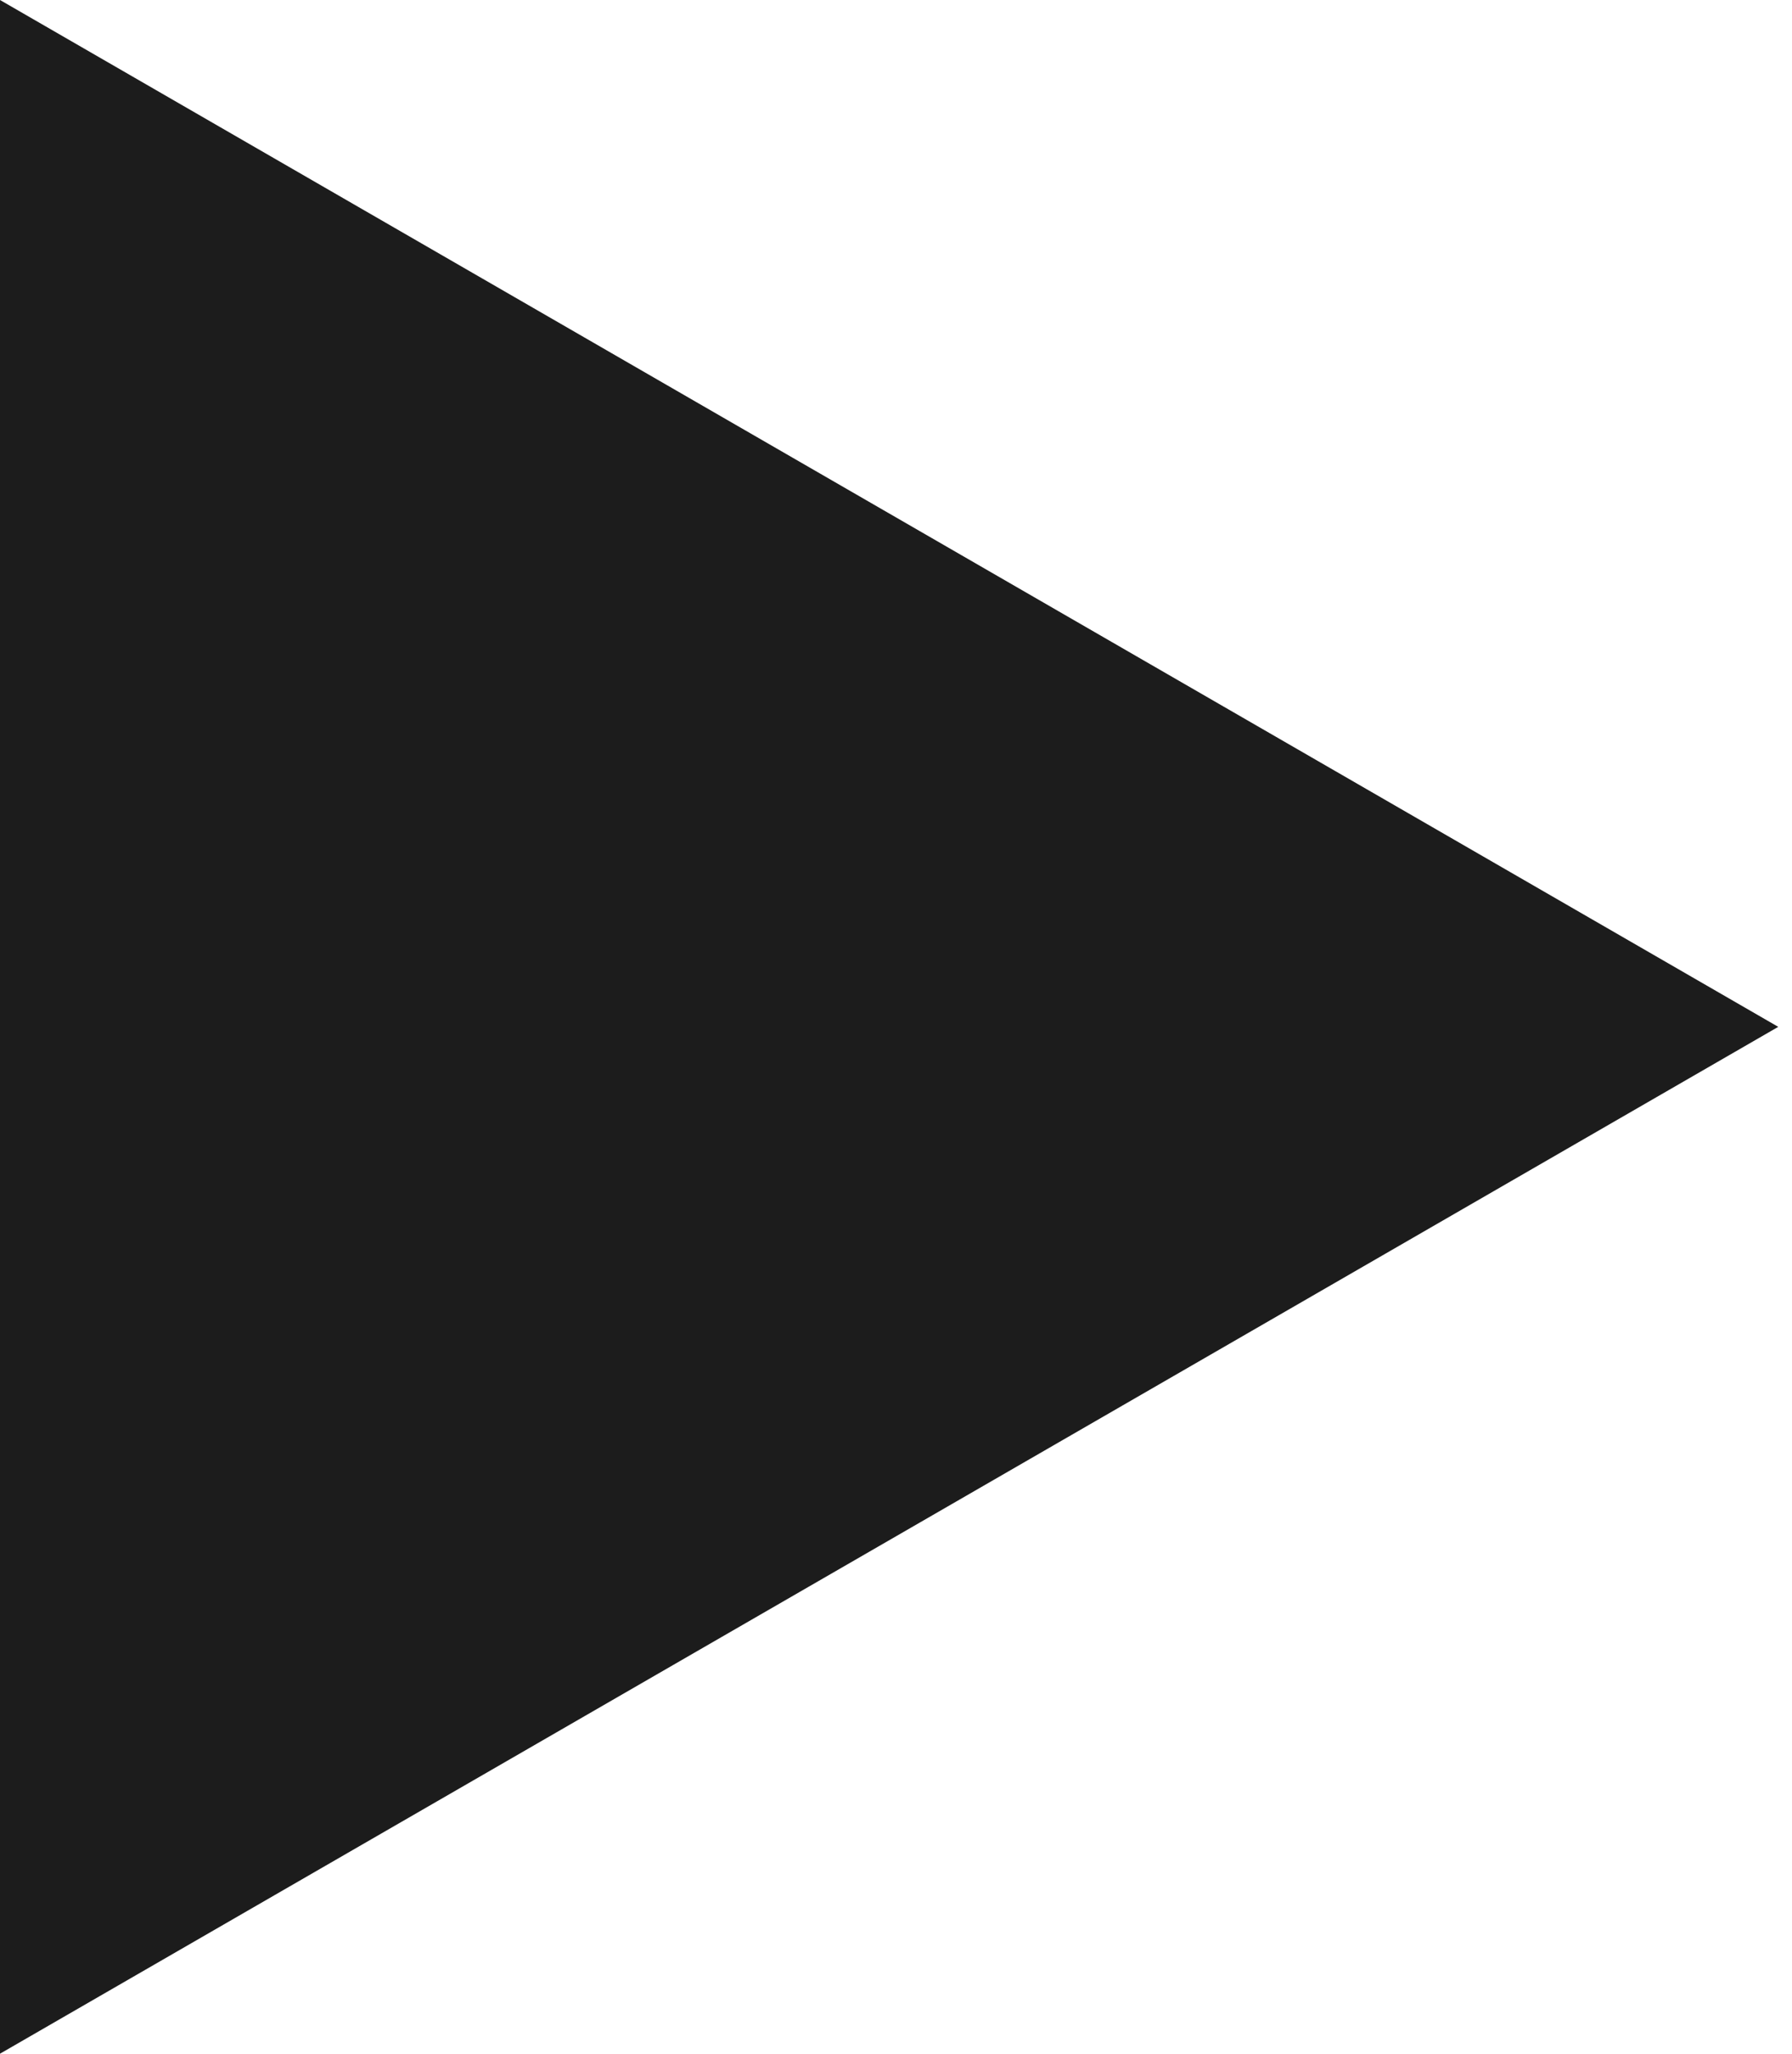<?xml version="1.0" encoding="UTF-8"?> <svg xmlns="http://www.w3.org/2000/svg" width="96" height="110" viewBox="0 0 96 110" fill="none"> <path d="M0 0L95.263 55L0 110L0 0Z" fill="#1C1C1C"></path> </svg> 